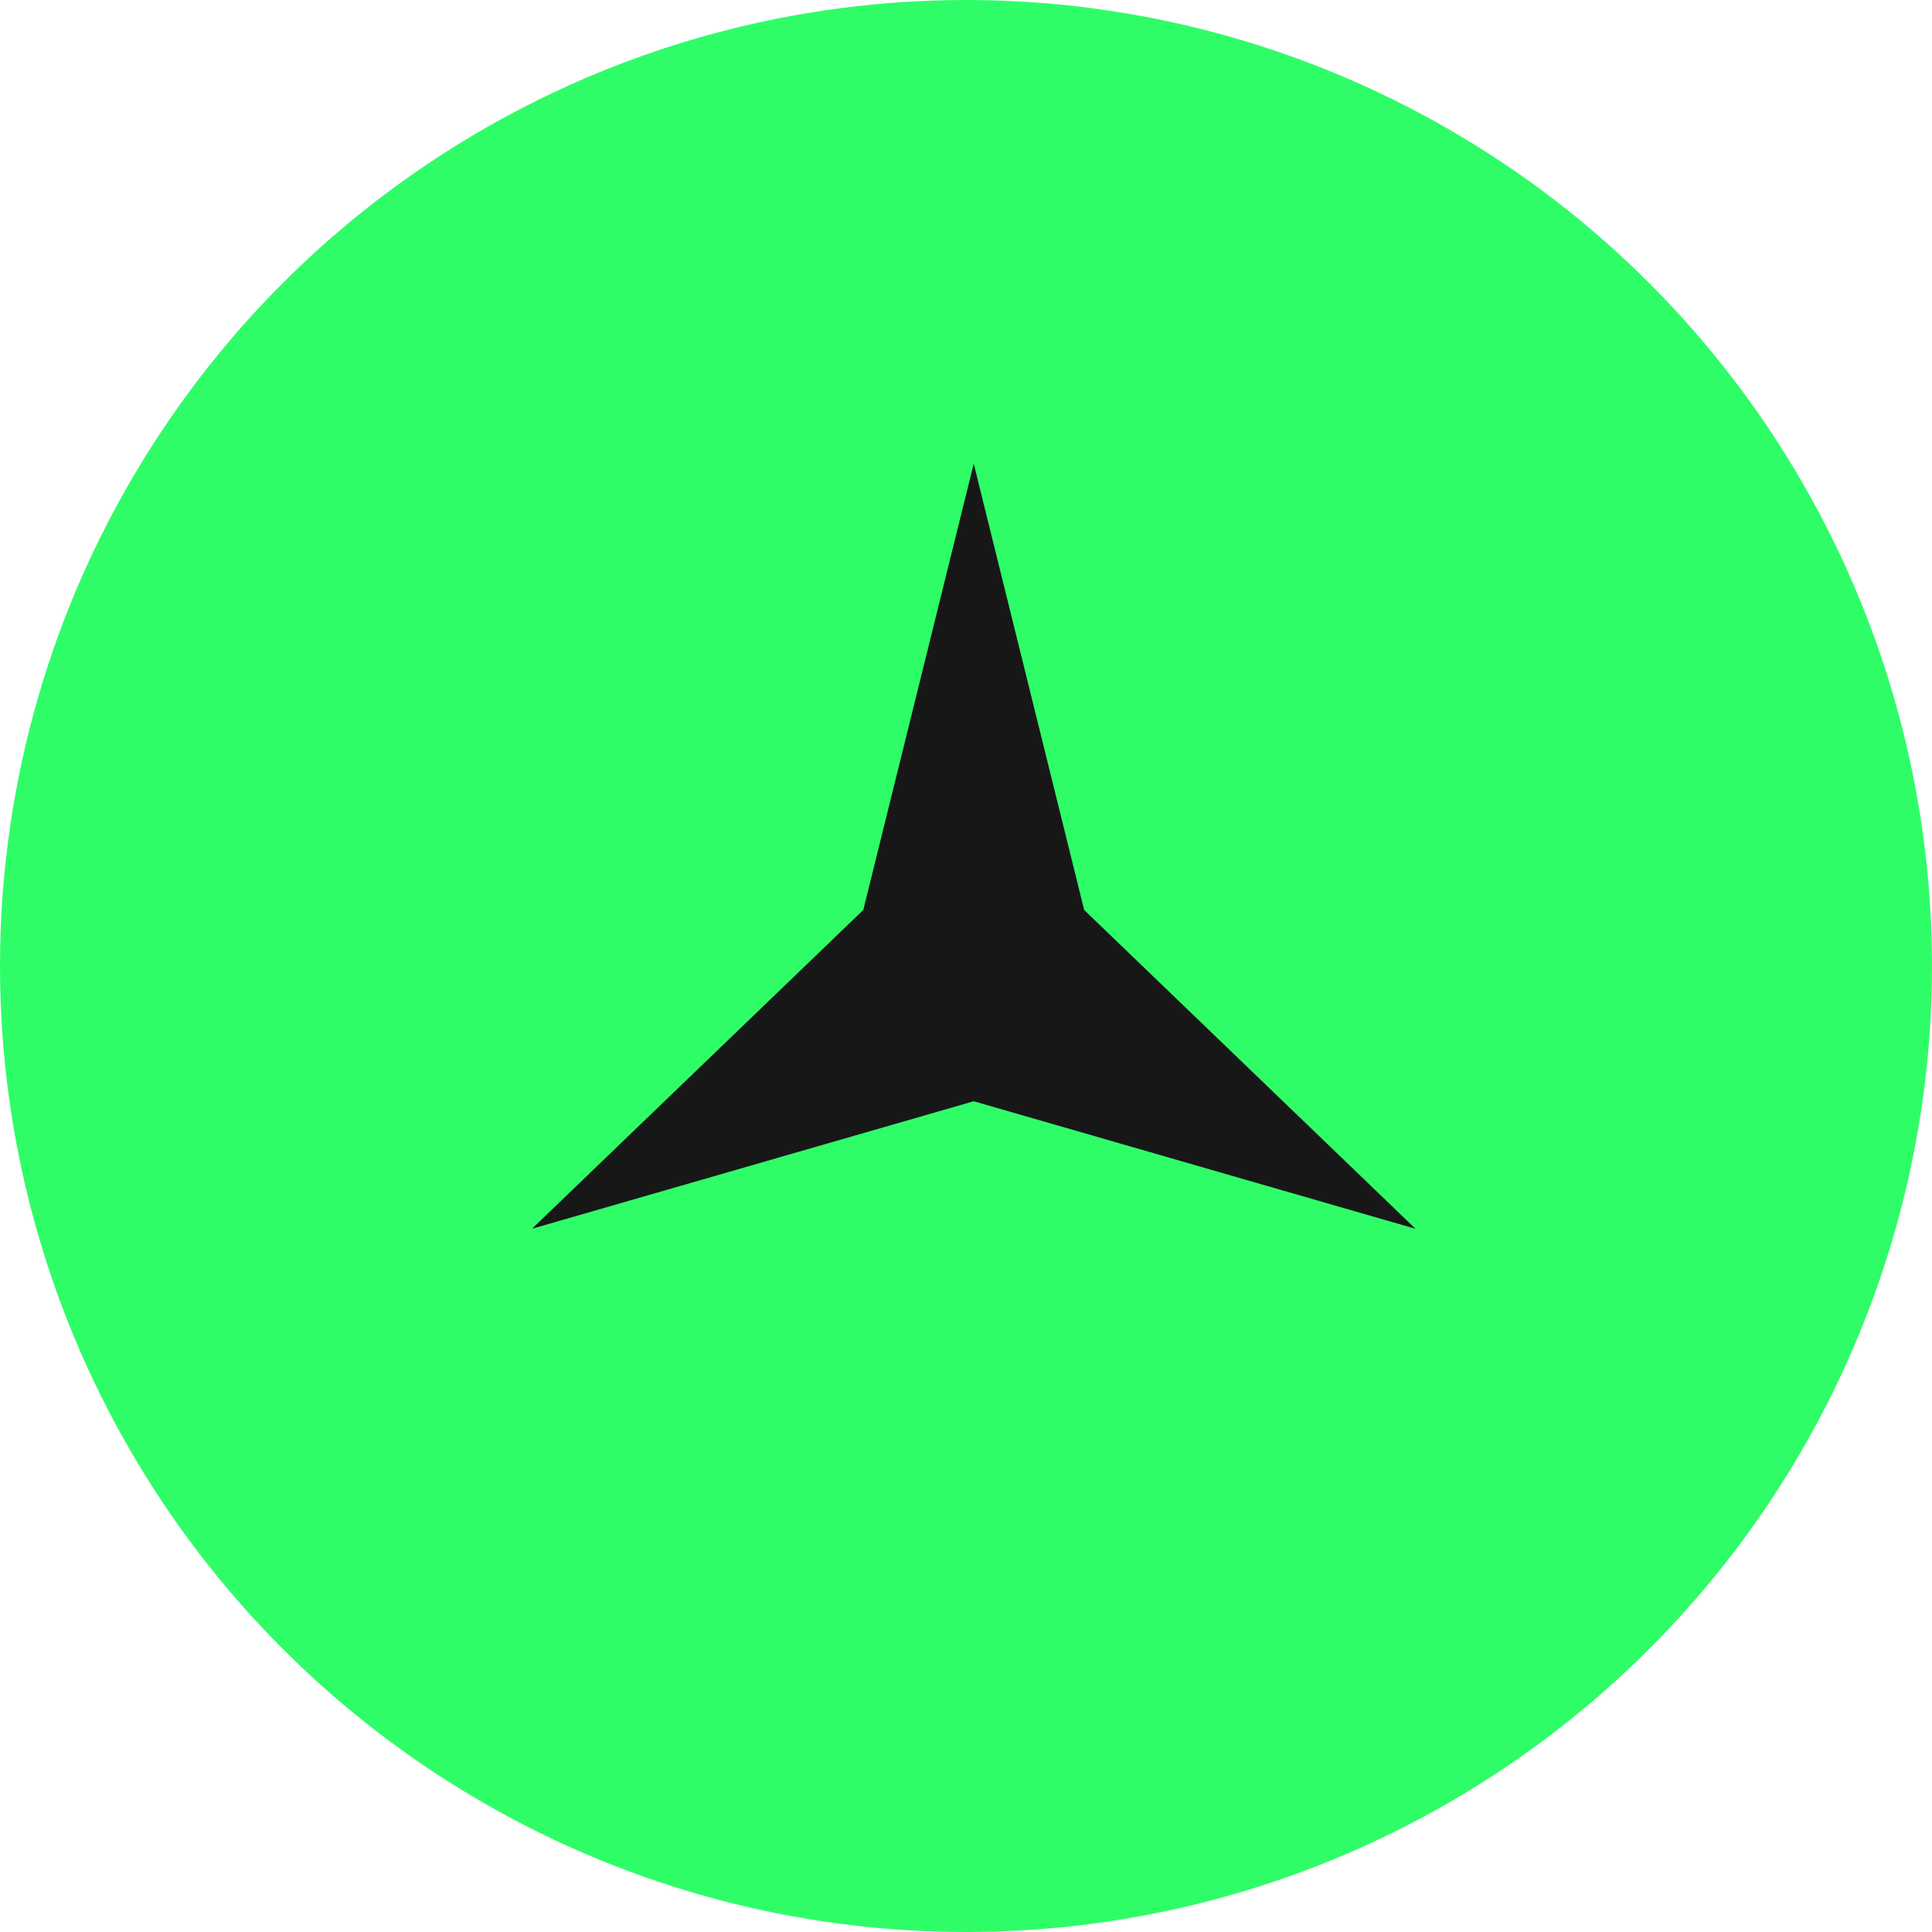 <?xml version="1.0" encoding="UTF-8"?> <svg xmlns="http://www.w3.org/2000/svg" width="125" height="125" viewBox="0 0 125 125" fill="none"><circle cx="62.5" cy="62.5" r="62.5" fill="#2FFD68"></circle><path d="M63 30L70.145 58.875L91.579 79.5L63 71.25L34.421 79.5L55.855 58.875L63 30Z" fill="#171717"></path></svg> 
